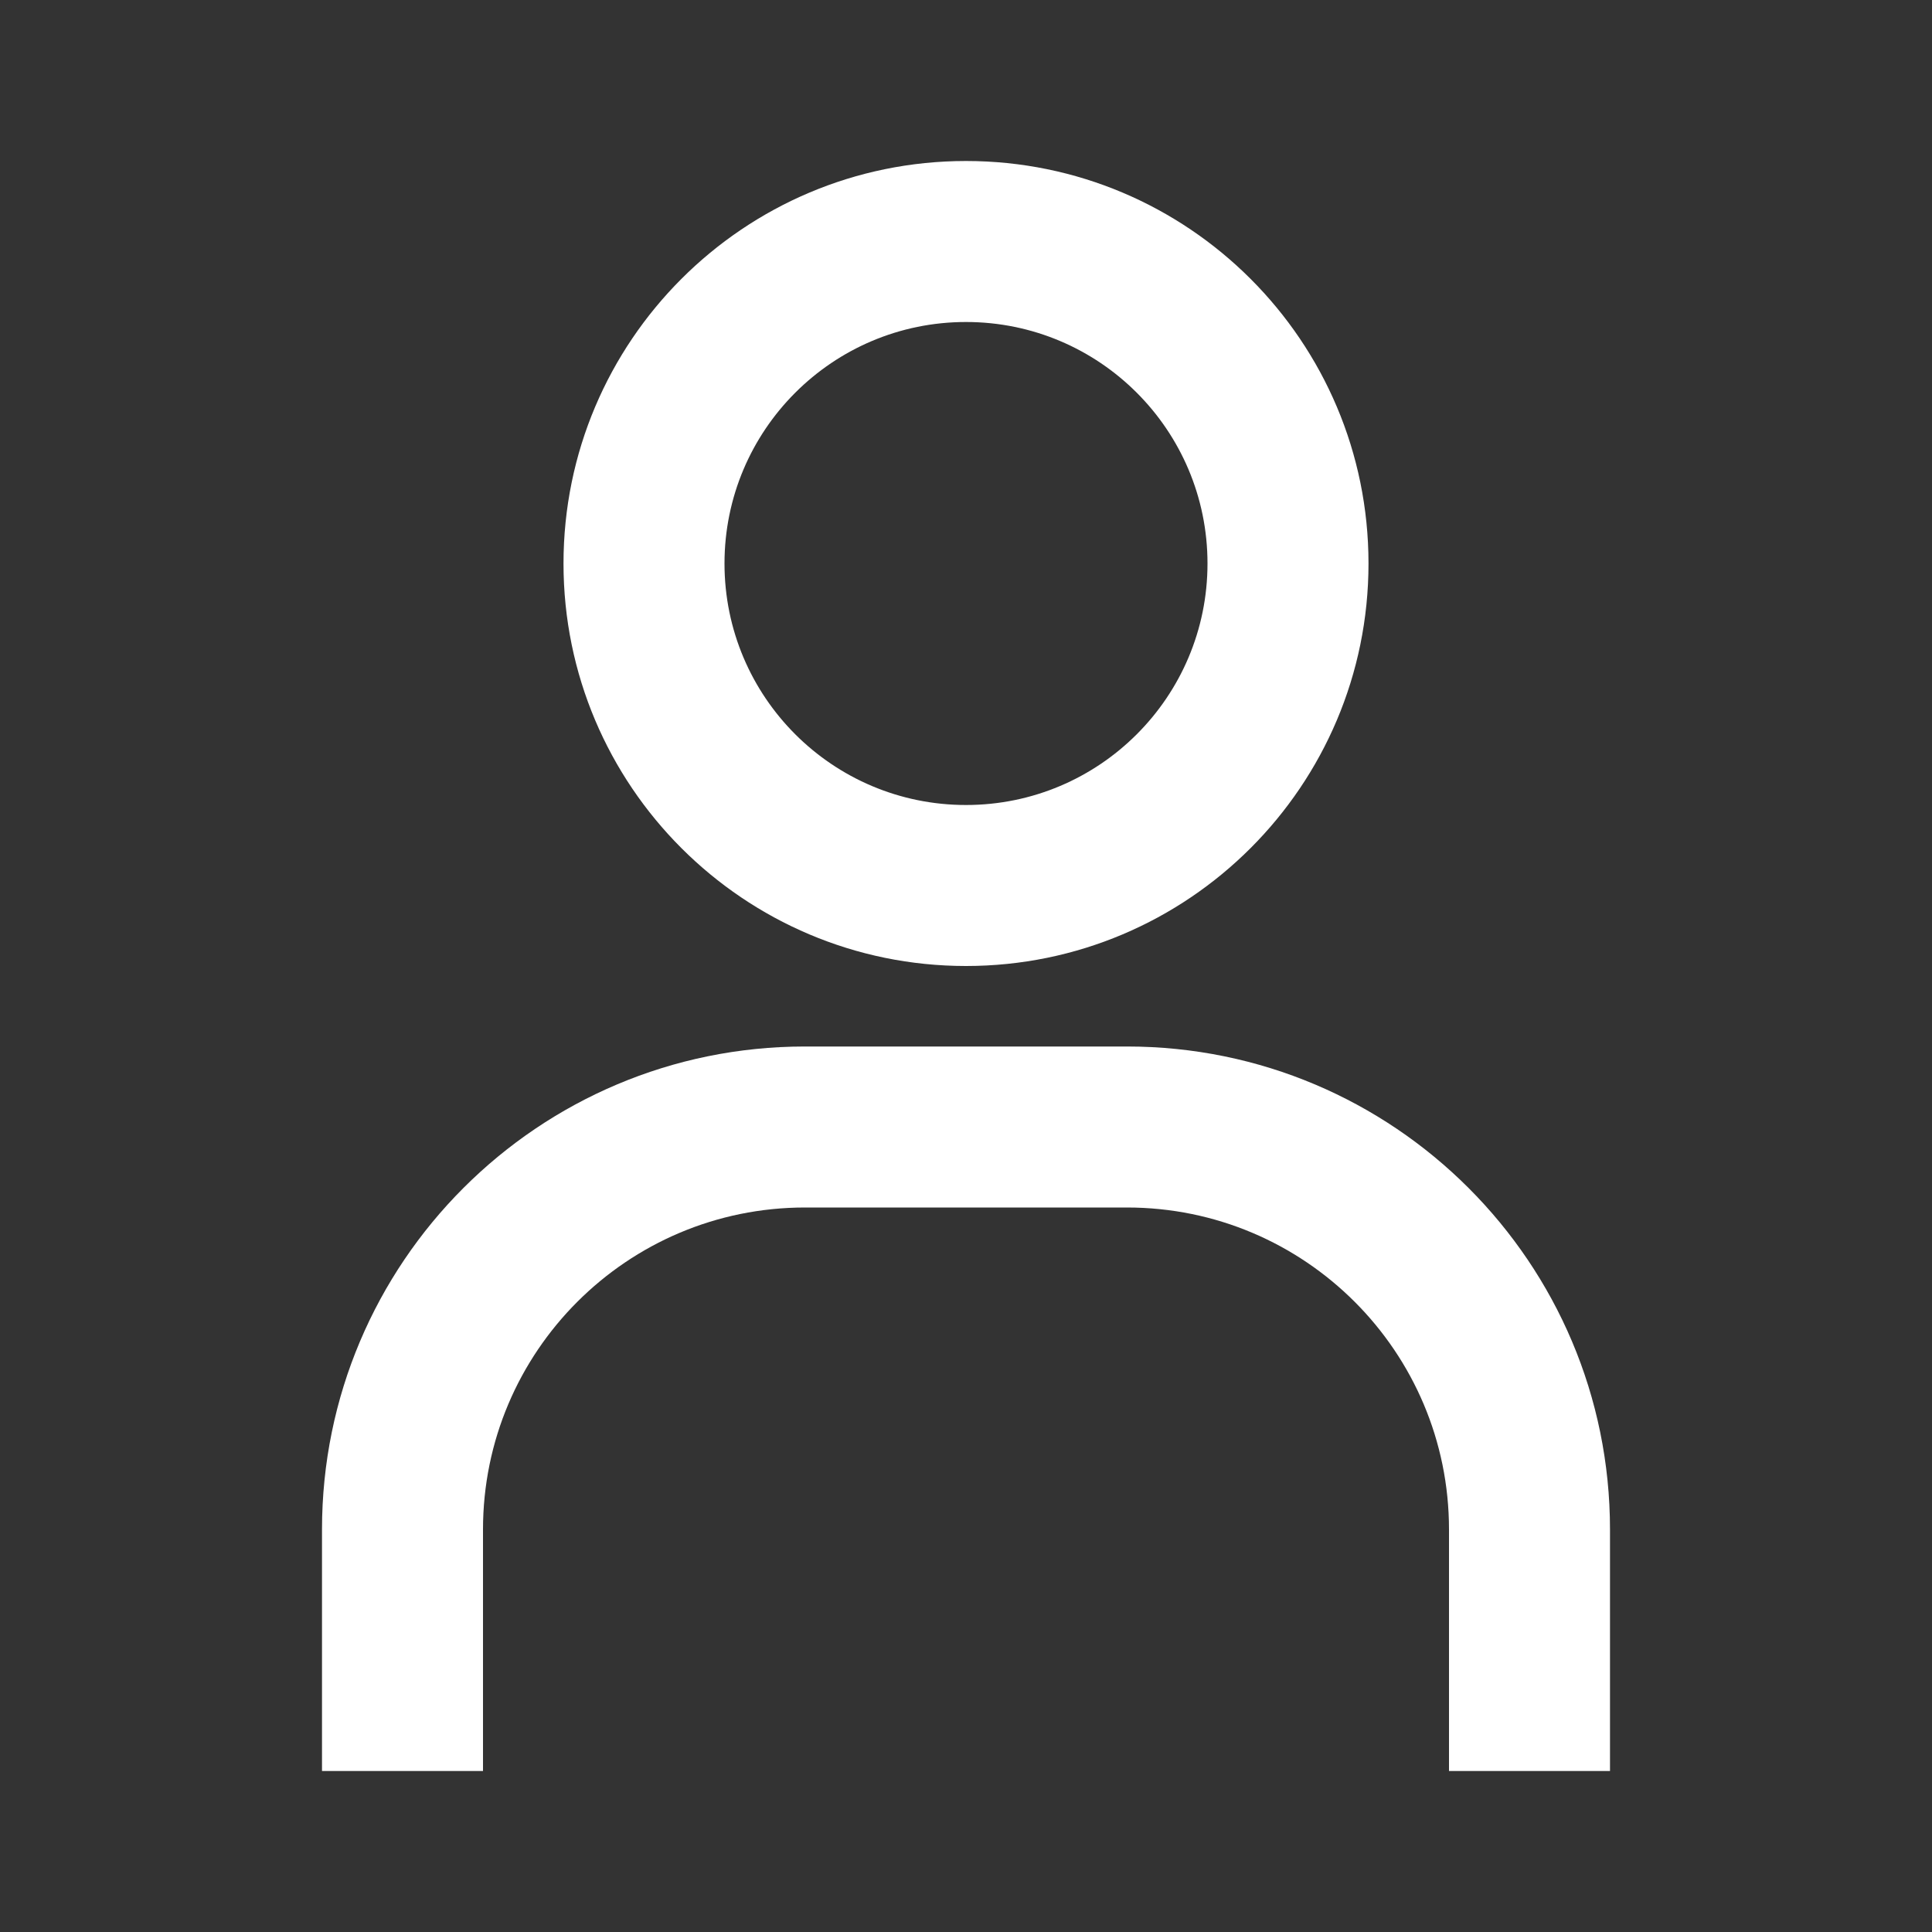 <svg width="24" height="24" viewBox="0 0 24 24" fill="none" xmlns="http://www.w3.org/2000/svg">
<rect x="0" y="0" width="24" height="24" fill="#333333" stroke="none"/>
<path fill-rule="evenodd" clip-rule="evenodd" d="M17 7C17 9.761 14.761 12 12 12C9.239 12 7 9.761 7 7C7 4.239 9.239 2 12 2C14.761 2 17 4.239 17 7ZM15 7C15 8.657 13.657 10 12 10C10.343 10 9 8.657 9 7C9 5.343 10.343 4 12 4C13.657 4 15 5.343 15 7Z" fill="white"/>
<path d="M10 13C6.686 13 4 15.686 4 19V22H6V19C6 16.791 7.791 15 10 15H14C16.209 15 18 16.791 18 19V22H20V19C20 15.686 17.314 13 14 13H10Z" fill="white"/>
</svg>
